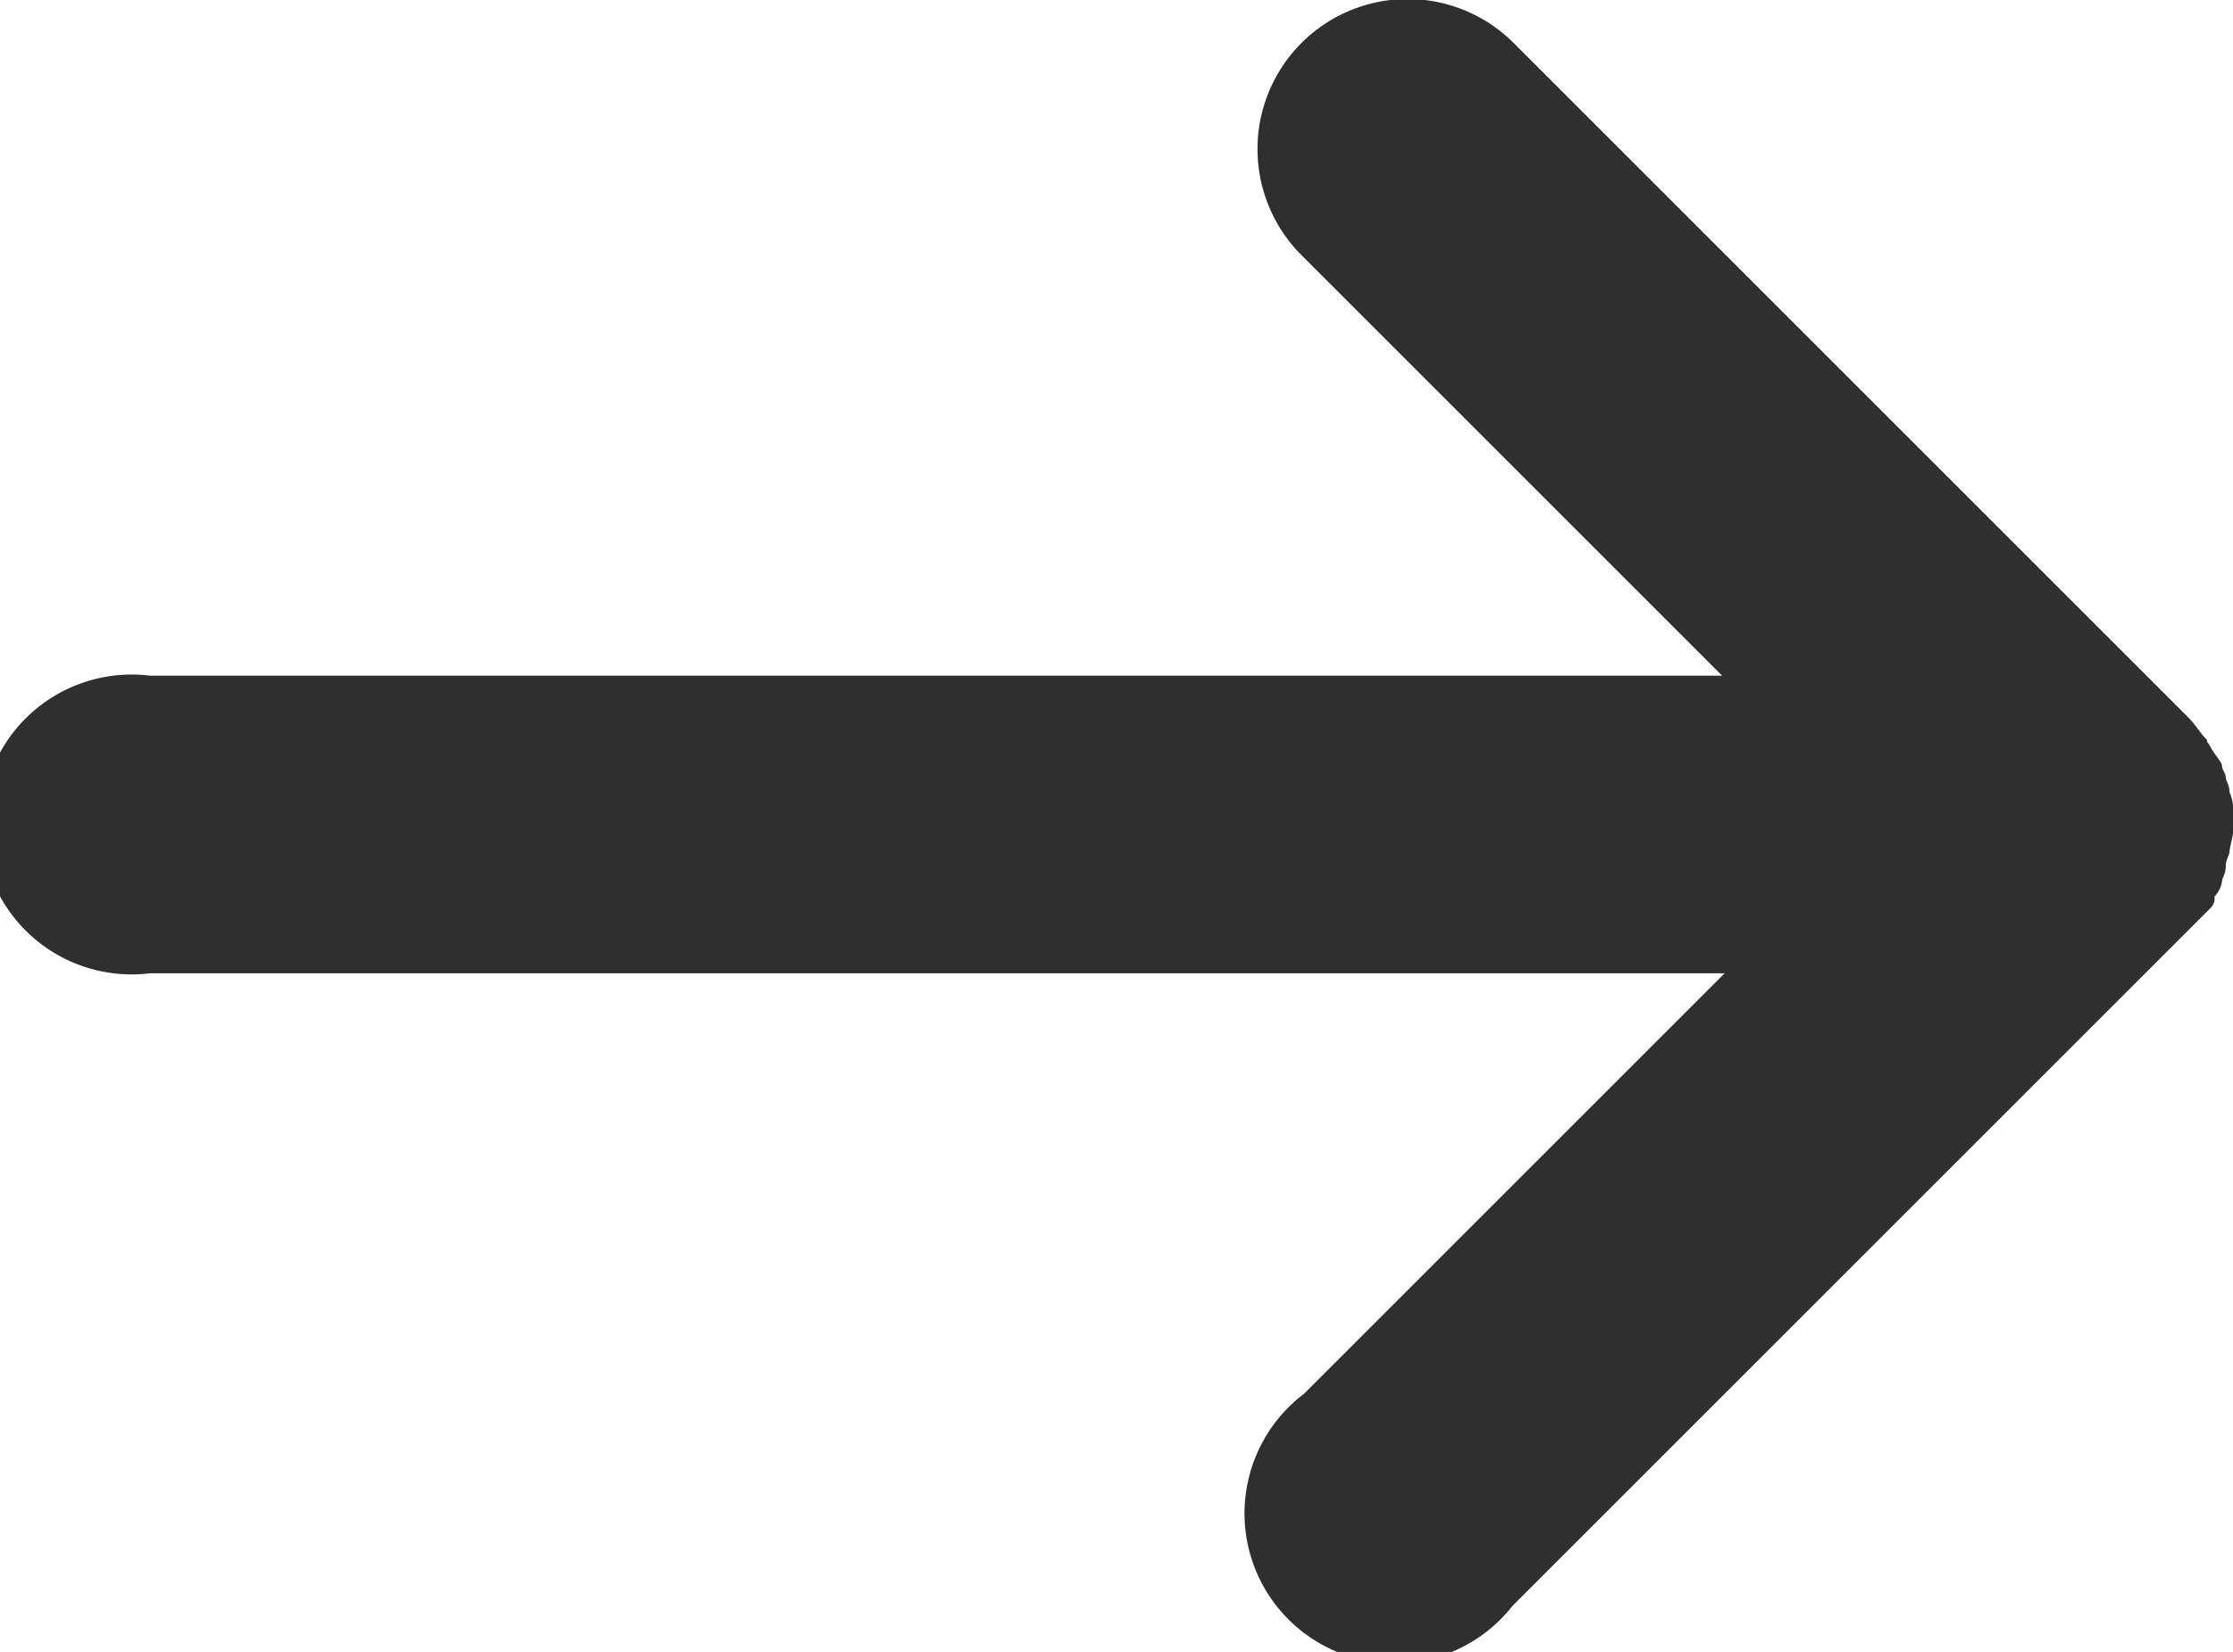 <svg xmlns="http://www.w3.org/2000/svg" width="8.934" height="6.611" viewBox="0 0 8.934 6.611">
  <path id="Path_37" data-name="Path 37" d="M28.745,31.633a.055.055,0,0,0,.015-.045.113.113,0,0,0,.03-.06c0-.015.015-.03.015-.06s.015-.045.015-.06.015-.06.015-.089v-.06a.189.189,0,0,0-.015-.089c0-.03-.015-.045-.015-.06s-.015-.03-.015-.045-.03-.045-.045-.074-.015-.015-.015-.03c-.03-.03-.045-.06-.074-.089l-2.7-2.7a.6.6,0,0,0-.849.849l1.683,1.683H20.5a.6.6,0,1,0,0,1.191h6.3l-1.683,1.683a.6.6,0,1,0,.834.849l2.71-2.71Z" transform="translate(-19.9 -28)" fill="#302f30"/>
</svg>
